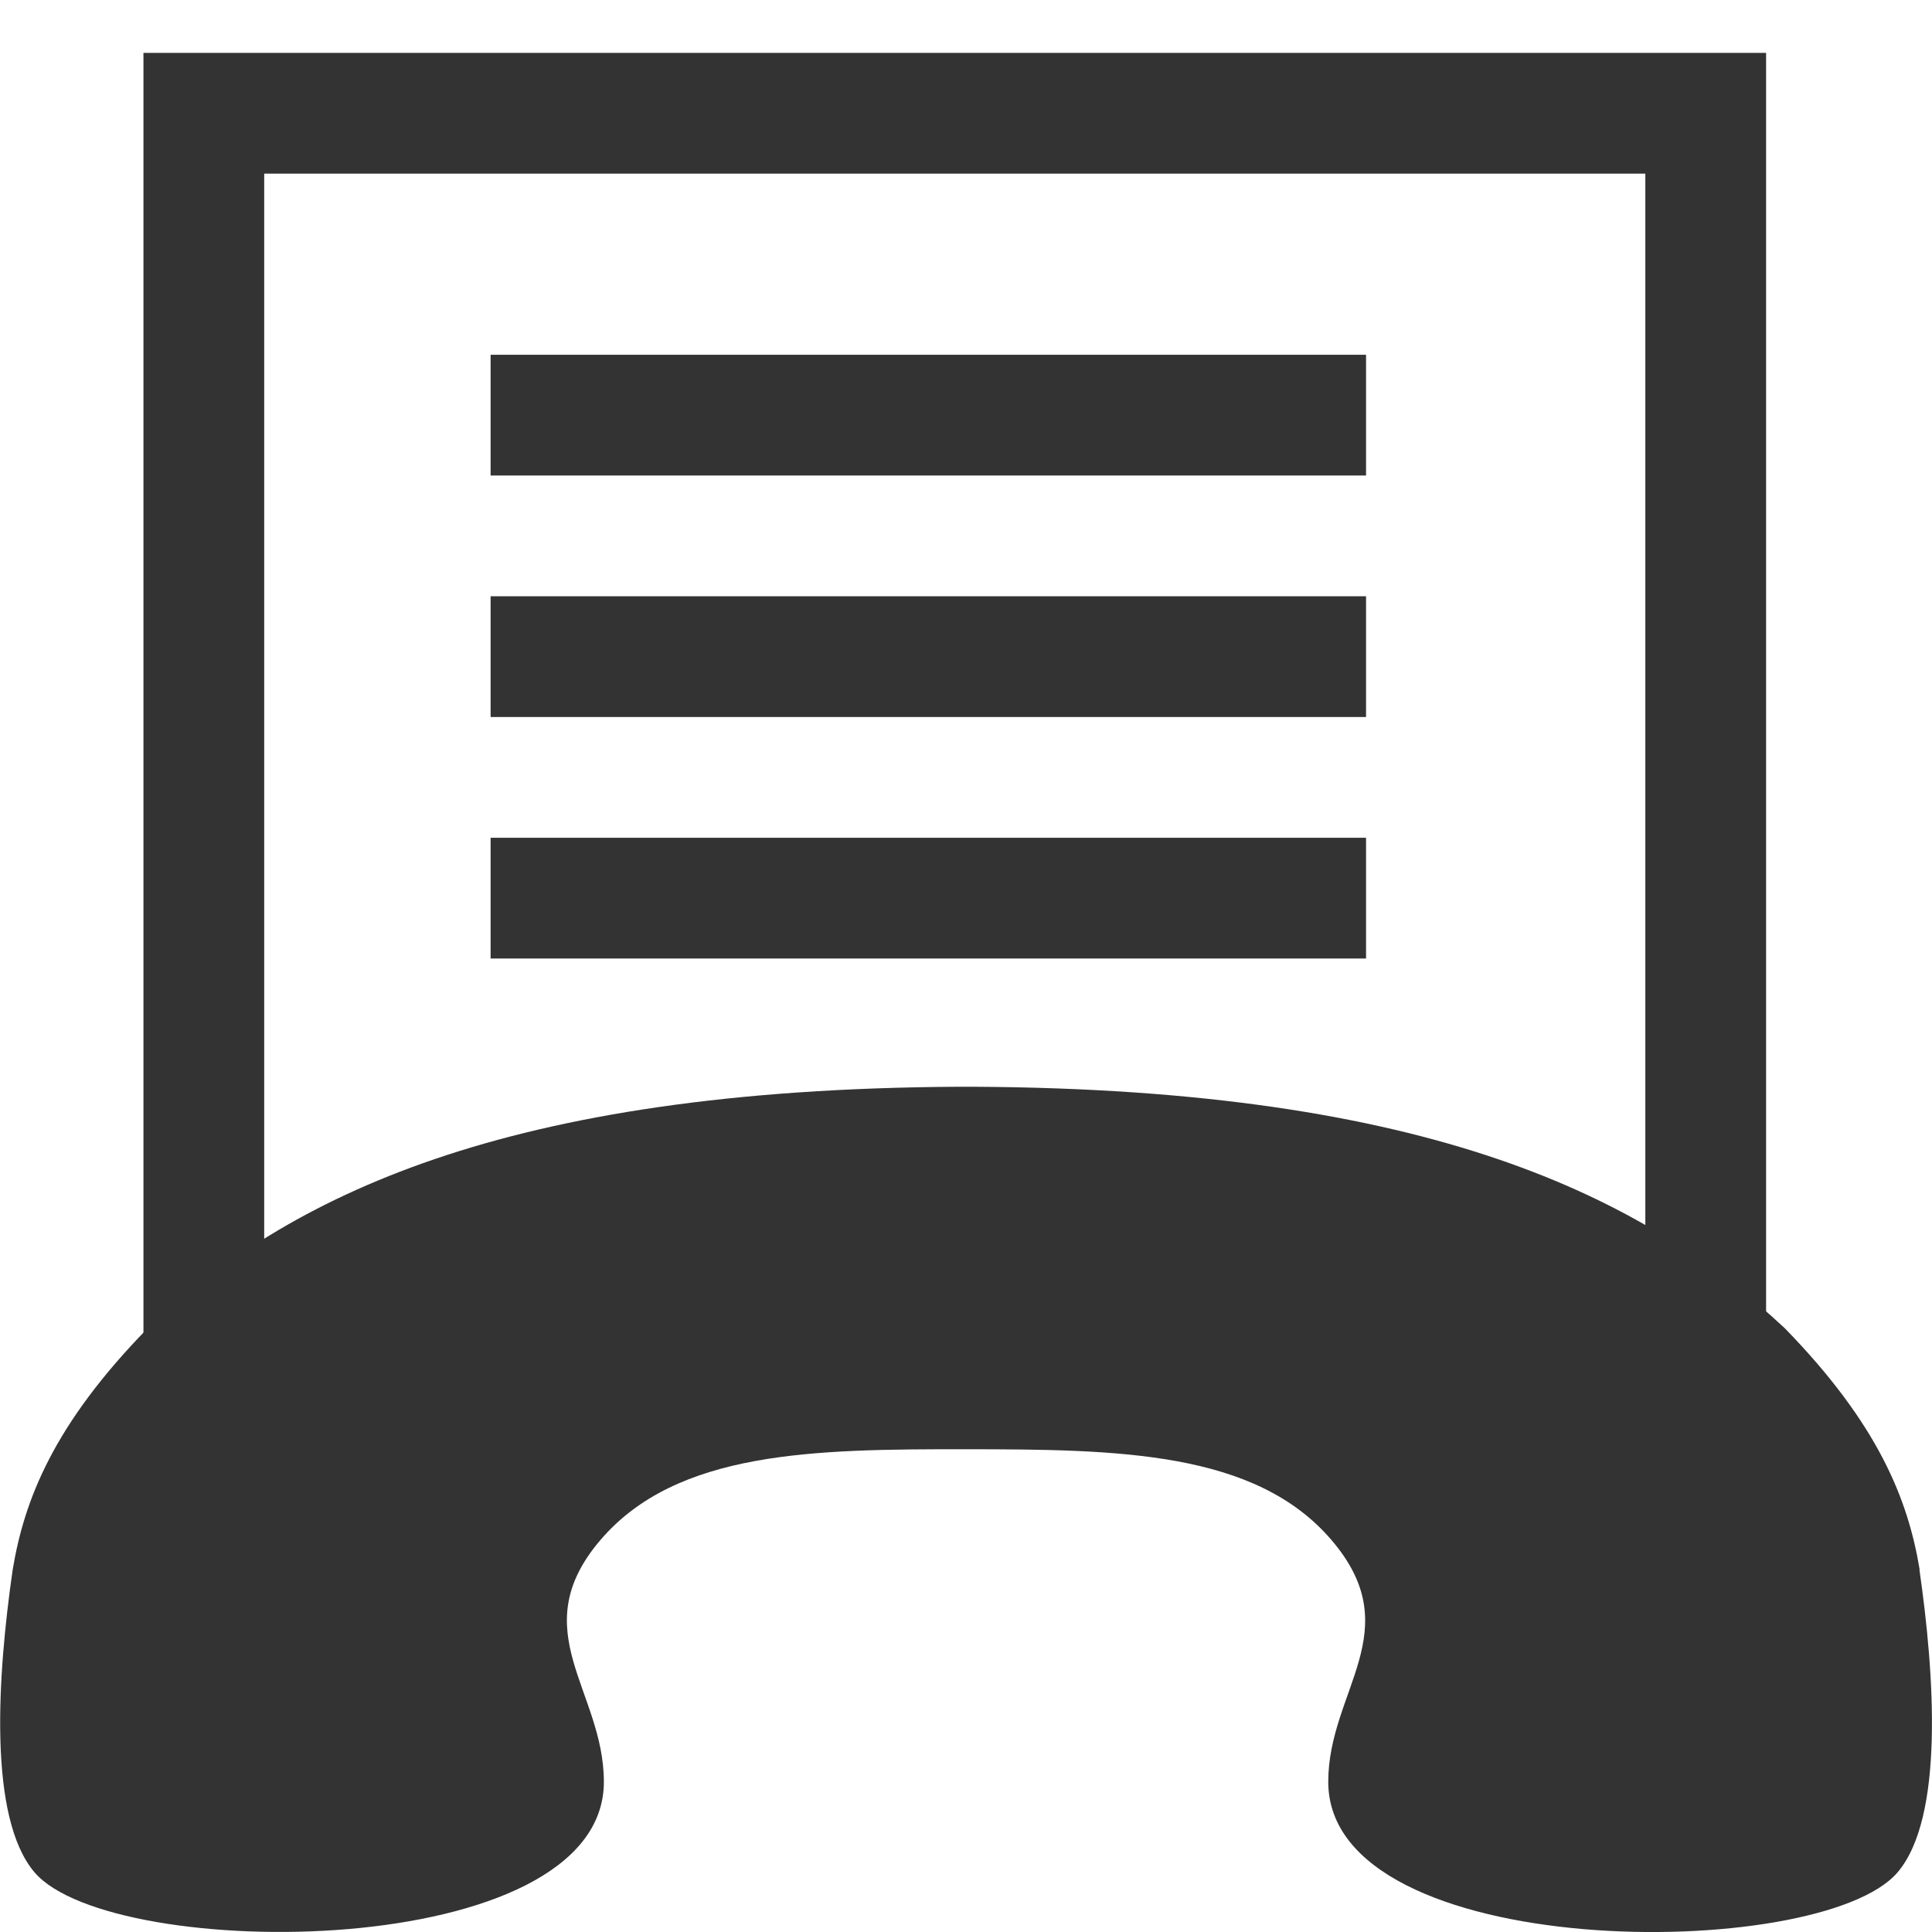 <?xml version="1.0" encoding="utf-8"?>
<!-- Generator: Adobe Illustrator 16.0.0, SVG Export Plug-In . SVG Version: 6.00 Build 0)  -->
<!DOCTYPE svg PUBLIC "-//W3C//DTD SVG 1.1//EN" "http://www.w3.org/Graphics/SVG/1.1/DTD/svg11.dtd">
<svg version="1.1" xmlns="http://www.w3.org/2000/svg" xmlns:xlink="http://www.w3.org/1999/xlink" x="0px" y="0px" width="16px"
	 height="16px" viewBox="0 0 16 16" enable-background="new 0 0 16 16" xml:space="preserve">
<g id="Livello_1">
	<path fill="#333333" d="M15.896,13c0.125,0.867,0.207,2.053-0.182,2.507c-0.643,0.751-4.714,0.751-4.714-0.751
		c0-0.756,0.67-1.252,0.026-2.003c-0.631-0.737-1.766-0.75-3.026-0.751s-2.394,0.012-3.027,0.751
		C4.331,13.504,5.001,14,5.001,14.756c0,1.501-4.071,1.501-4.714,0.751C-0.102,15.053-0.02,13.867,0.105,13
		c0.096-0.579,0.339-1.203,1.118-2l0,0c1.168-1.09,2.935-1.98,6.716-2l0,0C7.96,9,7.981,9,8.002,9s0.041,0,0.063,0l0,0
		c3.781,0.02,5.548,0.91,6.716,2l0,0c0.777,0.797,1.021,1.421,1.117,2H15.896z"/>
</g>
<g id="Livello_2">
	<rect x="1.688" y="0.938" fill="none" stroke="#333333" stroke-miterlimit="10" width="12.438" height="10.125"/>
	<line fill="none" stroke="#333333" stroke-miterlimit="10" x1="4.063" y1="3.438" x2="11.313" y2="3.438"/>
	<line fill="none" stroke="#333333" stroke-miterlimit="10" x1="4.063" y1="5.438" x2="11.313" y2="5.438"/>
	<line fill="none" stroke="#333333" stroke-miterlimit="10" x1="4.063" y1="7.438" x2="11.313" y2="7.438"/>
</g>
</svg>

